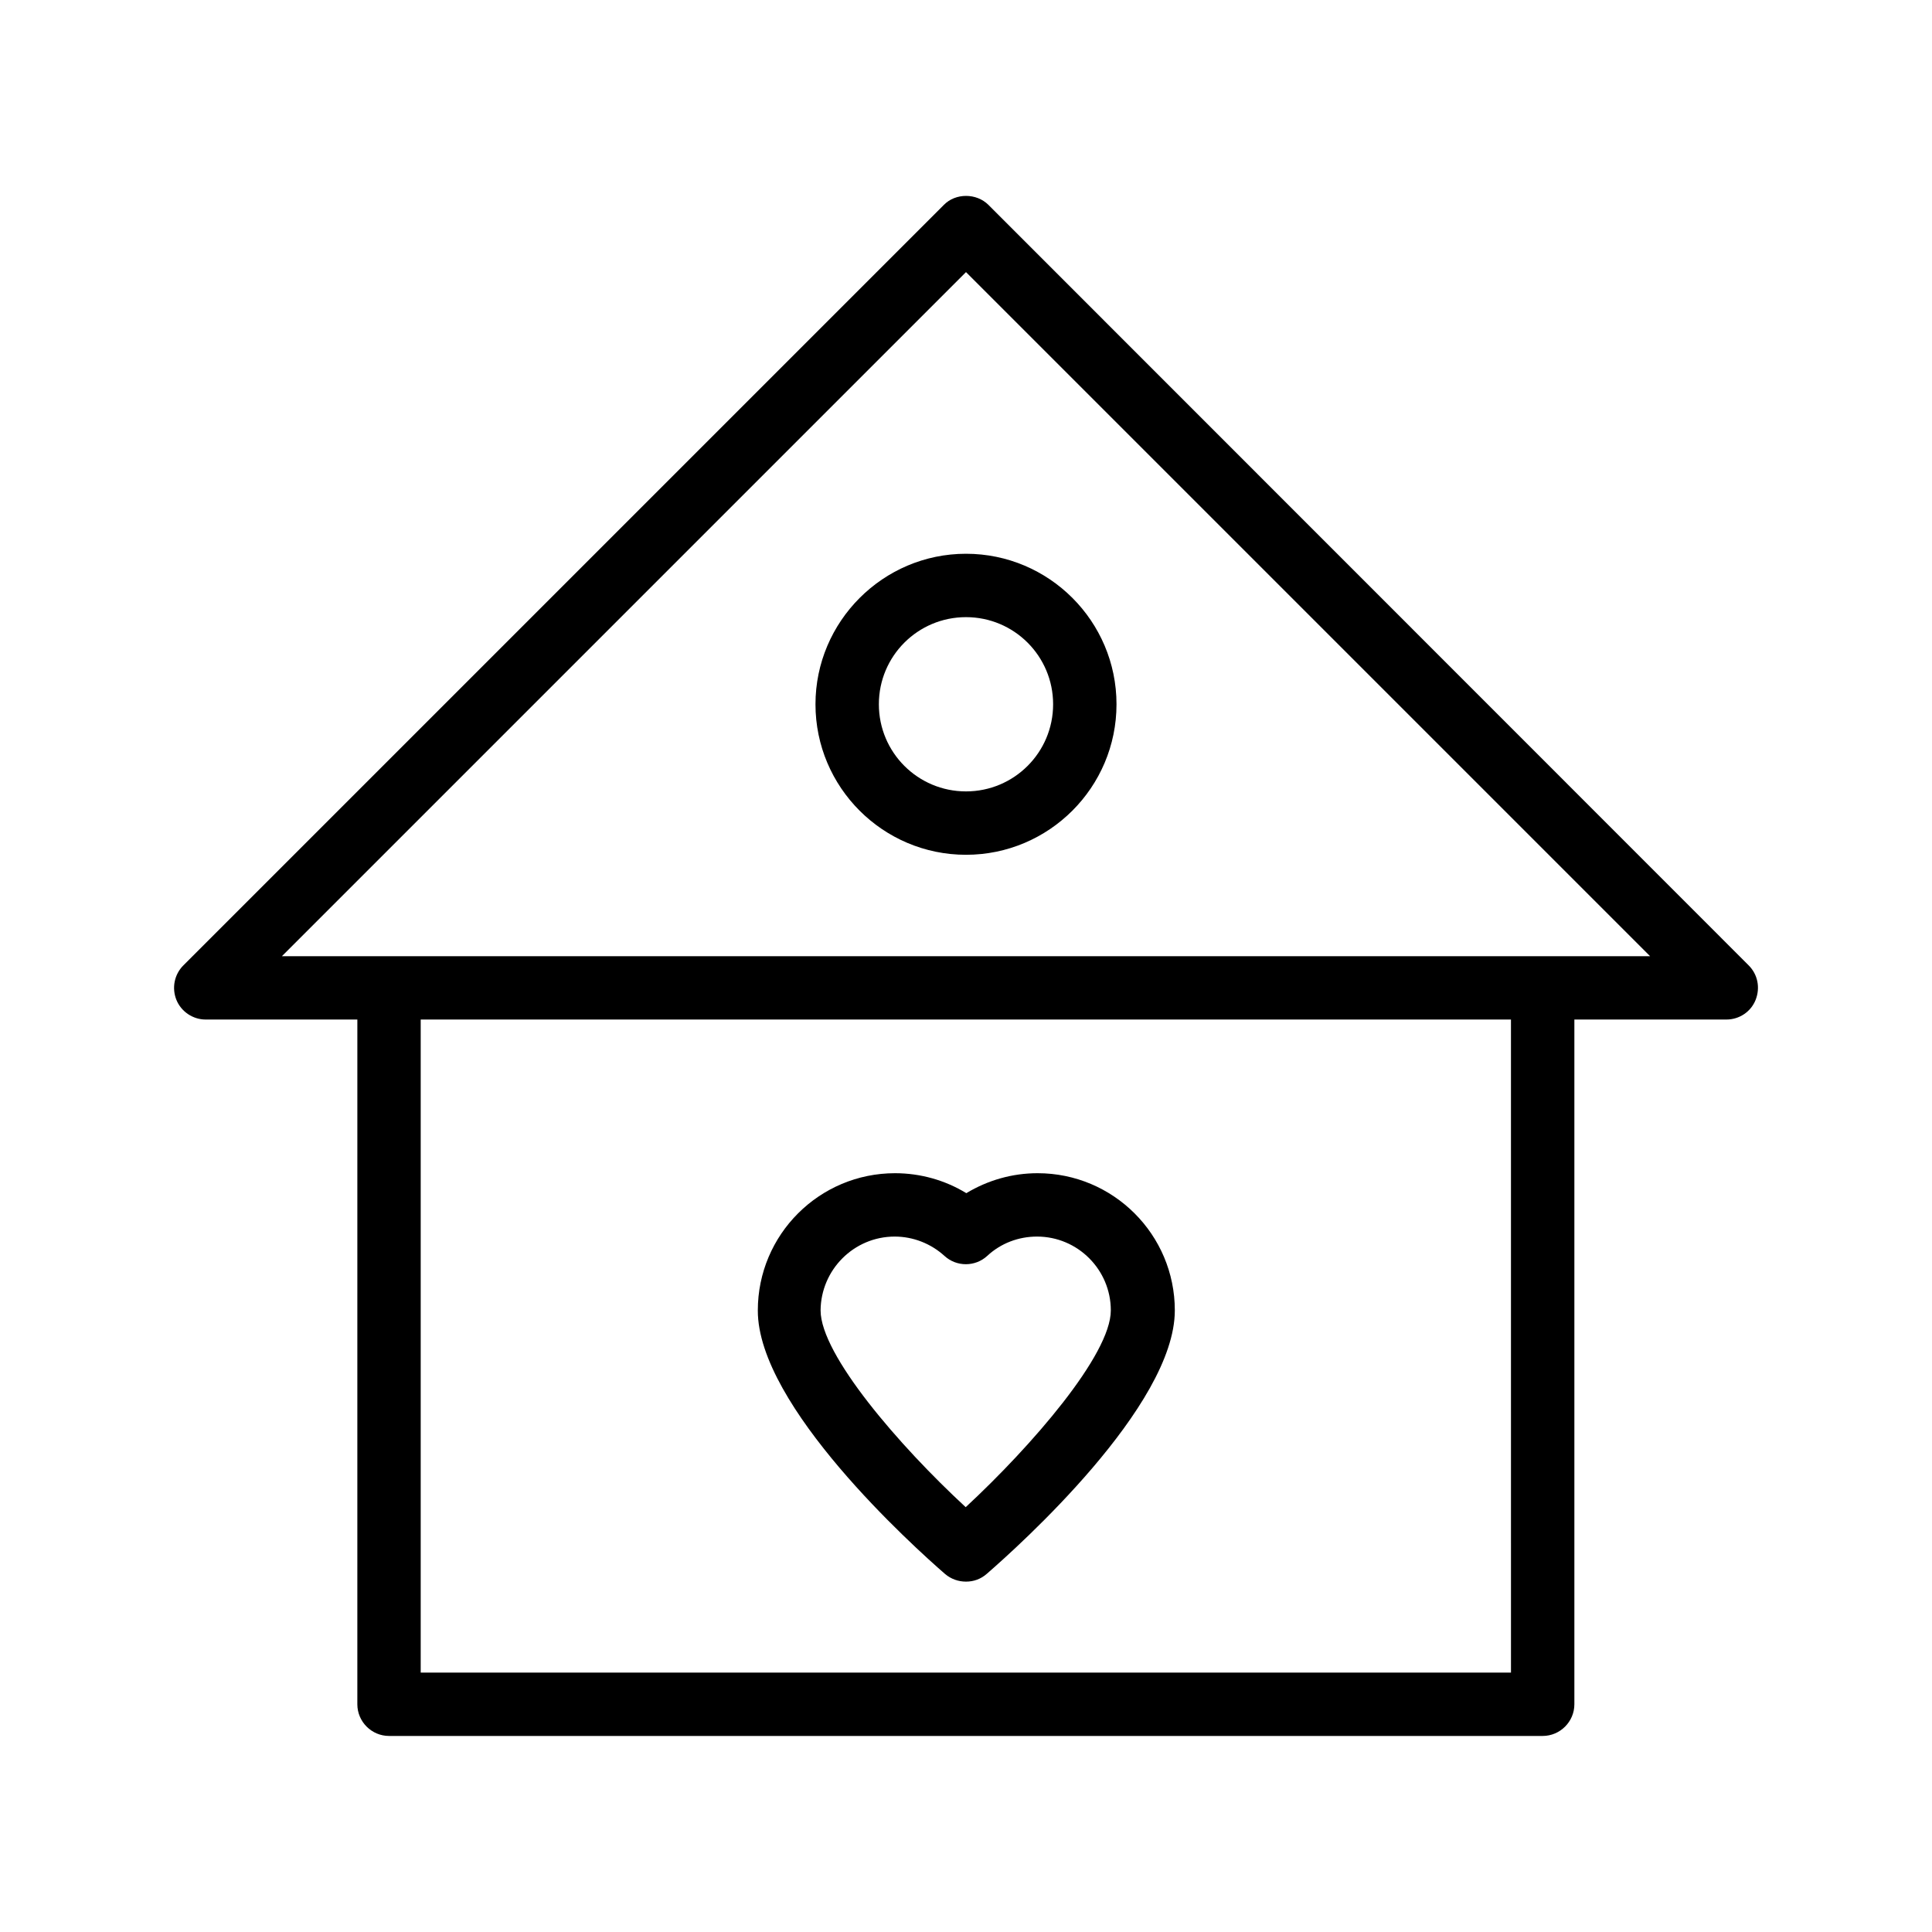 <?xml version="1.0" encoding="UTF-8"?>
<!-- Uploaded to: ICON Repo, www.svgrepo.com, Generator: ICON Repo Mixer Tools -->
<svg fill="#000000" width="800px" height="800px" version="1.1" viewBox="144 144 512 512" xmlns="http://www.w3.org/2000/svg">
 <g>
  <path d="m405.96 198.31c-3.191-3.191-8.734-3.191-11.84 0l-201.52 201.52c-2.434 2.434-3.106 6.047-1.848 9.152s4.367 5.203 7.727 5.203h40.223l-0.004 181.46c0 4.617 3.777 8.398 8.398 8.398h305.73c4.617 0 8.398-3.777 8.398-8.398v-181.46h40.305c3.359 0 6.465-2.016 7.727-5.207 1.258-3.191 0.586-6.719-1.848-9.152zm138.55 388.94h-289.02v-173.06h288.93l0.004 173.06zm8.398-189.85h-334.2l181.29-181.29 181.29 181.29z"/>
  <path d="m360.11 330.64c0 22 17.887 39.887 39.887 39.887s39.887-17.887 39.887-39.887-17.887-39.887-39.887-39.887-39.887 17.973-39.887 39.887zm39.887-23.09c12.762 0 23.09 10.328 23.09 23.09s-10.328 23.09-23.09 23.09-23.09-10.328-23.09-23.09c-0.004-12.762 10.324-23.09 23.09-23.09z"/>
  <path d="m394.46 561.13c1.594 1.344 3.527 2.016 5.543 2.016s3.945-0.672 5.543-2.098c8.312-7.223 49.793-44.418 49.793-69.777 0-20.07-16.289-36.359-36.359-36.359-6.719 0-13.184 1.848-18.895 5.289-5.625-3.441-12.176-5.289-18.895-5.289-20.07 0-36.359 16.289-36.359 36.359-0.082 25.355 41.316 62.641 49.629 69.859zm-13.352-89.426c4.871 0 9.574 1.848 13.184 5.121 3.191 2.938 8.145 2.938 11.336 0 3.609-3.359 8.312-5.121 13.184-5.121 10.832 0 19.566 8.816 19.566 19.566 0 11.754-20.992 35.938-38.457 52.145-17.551-16.207-38.457-40.391-38.457-52.145 0.082-10.75 8.812-19.566 19.645-19.566z"/>
 </g>
</svg>